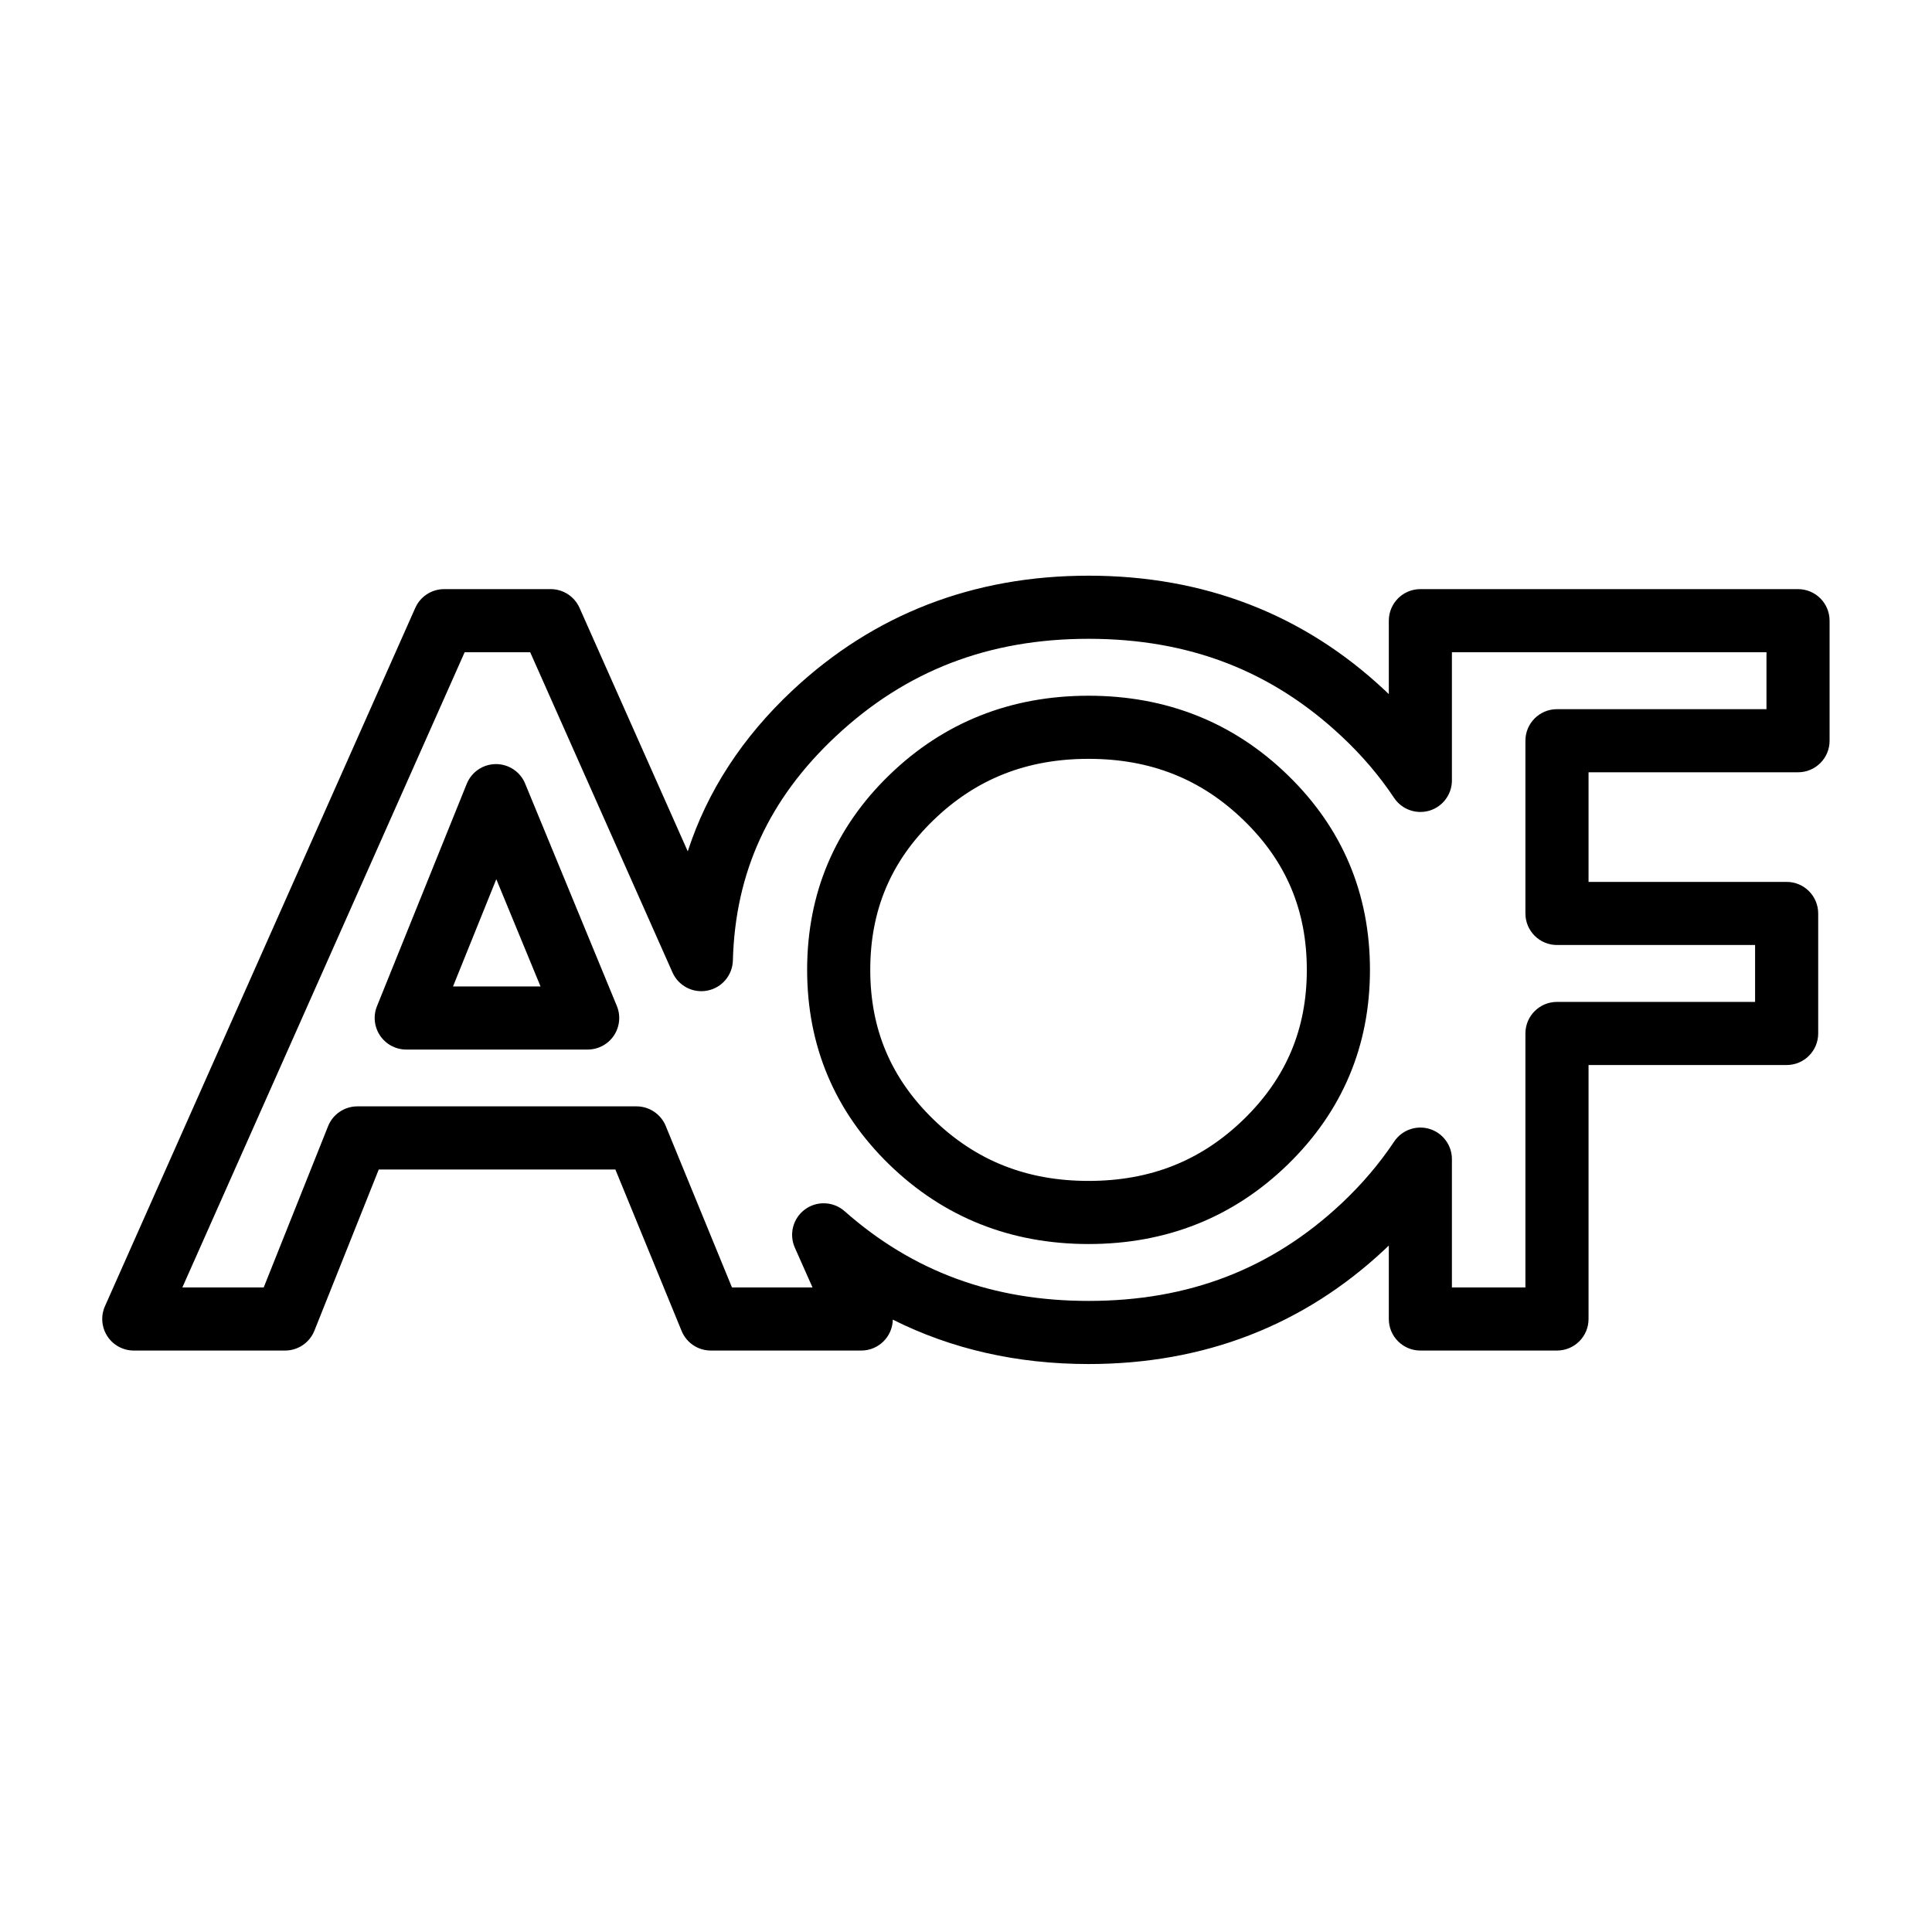 <?xml version="1.0" encoding="UTF-8"?>
<!-- Generator: Adobe Illustrator 27.8.1, SVG Export Plug-In . SVG Version: 6.00 Build 0)  -->
<svg version="1.2" baseProfile="tiny-ps" id="Lag_1" xmlns="http://www.w3.org/2000/svg" xmlns:xlink="http://www.w3.org/1999/xlink"
 viewBox="0 0 566.93 566.93" xml:space="preserve">
   <title>AOF Danmark</title>
<g>
	<path d="M319.428,400.265c-20.955,0-40.175-4.368-57.439-13.029c-0.102,5.027-4.211,9.071-9.264,9.071c0,0-0.035,0-0.06,0h-44.082
		c-3.756,0-7.141-2.27-8.569-5.747l-19.439-47.38h-69.434l-18.882,47.299c-1.409,3.522-4.813,5.828-8.604,5.828H39.259
		c-3.137,0-6.055-1.581-7.764-4.216c-1.707-2.625-1.971-5.939-0.693-8.807l91.062-204.912c1.488-3.34,4.803-5.499,8.463-5.499
		h31.275c3.658,0,6.973,2.159,8.457,5.499l31.758,71.456c5.717-17.646,16.024-33.487,30.83-47.335
		c23.809-22.262,53.002-33.563,86.781-33.563c33.866,0,63.09,11.301,86.862,33.572c0.416,0.39,0.836,0.786,1.246,1.176v-21.542
		c0-5.118,4.144-9.263,9.264-9.263h110.82c5.117,0,9.258,4.145,9.258,9.263v35.224c0,5.113-4.141,9.259-9.258,9.259h-61.475v32.168
		h58.135c5.107,0,9.254,4.145,9.254,9.257v35.214c0,5.118-4.147,9.264-9.254,9.264h-58.135v74.526c0,5.114-4.144,9.259-9.261,9.259
		H416.8c-5.12,0-9.264-4.145-9.264-9.259v-21.551c-0.41,0.385-0.826,0.78-1.236,1.175
		C382.493,388.964,353.274,400.265,319.428,400.265L319.428,400.265z M241.698,353.091c2.199,0,4.389,0.776,6.133,2.317
		c20.076,17.72,43.494,26.335,71.597,26.335c29.397,0,53.67-9.349,74.204-28.585c5.978-5.61,11.173-11.721,15.455-18.147
		c2.259-3.405,6.486-4.921,10.388-3.74c3.907,1.181,6.577,4.779,6.577,8.863v37.656h21.568v-74.532c0-5.107,4.144-9.258,9.264-9.258
		h58.132v-16.697h-58.132c-5.12,0-9.264-4.145-9.264-9.259V217.36c0-5.118,4.144-9.258,9.264-9.258h61.476V191.4h-92.308v37.605
		c0,4.079-2.67,7.688-6.577,8.868c-3.922,1.17-8.132-0.344-10.394-3.745c-4.272-6.43-9.465-12.521-15.446-18.1
		c-20.523-19.227-44.791-28.576-74.207-28.576c-29.335,0-53.584,9.349-74.121,28.565c-19.672,18.39-29.564,39.922-30.248,65.821
		c-0.117,4.327-3.209,8.002-7.455,8.838c-4.246,0.857-8.502-1.368-10.265-5.316l-41.756-93.96h-19.237L53.509,377.79h23.873
		l18.886-47.309c1.403-3.517,4.809-5.828,8.6-5.828h81.914c3.756,0,7.141,2.281,8.57,5.747l19.438,47.39h23.635l-5.19-11.68
		c-1.764-3.978-0.521-8.651,2.99-11.23C237.858,353.685,239.784,353.091,241.698,353.091L241.698,353.091z M319.428,365.051
		c-22.859,0-42.531-7.844-58.462-23.31c-16.004-15.573-24.118-34.793-24.118-57.146c0-22.429,8.114-41.665,24.127-57.176
		c15.922-15.435,35.594-23.264,58.453-23.264c22.879,0,42.541,7.829,58.432,23.274c16.014,15.517,24.143,34.753,24.143,57.166
		c0,22.332-8.119,41.558-24.131,57.136C361.969,357.202,342.307,365.051,319.428,365.051L319.428,365.051z M319.428,222.676
		c-18.136,0-33.044,5.904-45.566,18.04c-12.445,12.061-18.492,26.411-18.492,43.879c0,17.397,6.051,31.747,18.502,43.859
		c12.527,12.162,27.43,18.076,45.556,18.076c18.137,0,33.024-5.914,45.532-18.076c12.461-12.122,18.515-26.472,18.515-43.859
		c0-17.452-6.05-31.808-18.506-43.879C352.468,228.575,337.575,222.676,319.428,222.676L319.428,222.676z M172.446,307.981h-53.238
		c-3.076,0-5.949-1.53-7.672-4.084c-1.723-2.549-2.068-5.787-0.912-8.646l26.336-65.238c1.408-3.491,4.783-5.781,8.552-5.797h0.038
		c3.744,0,7.128,2.26,8.552,5.727l26.908,65.248c1.176,2.853,0.852,6.111-0.867,8.681
		C178.427,306.441,175.538,307.981,172.446,307.981L172.446,307.981z M132.936,289.459h25.676l-12.977-31.468L132.936,289.459
		L132.936,289.459z"/>
</g>
</svg>

